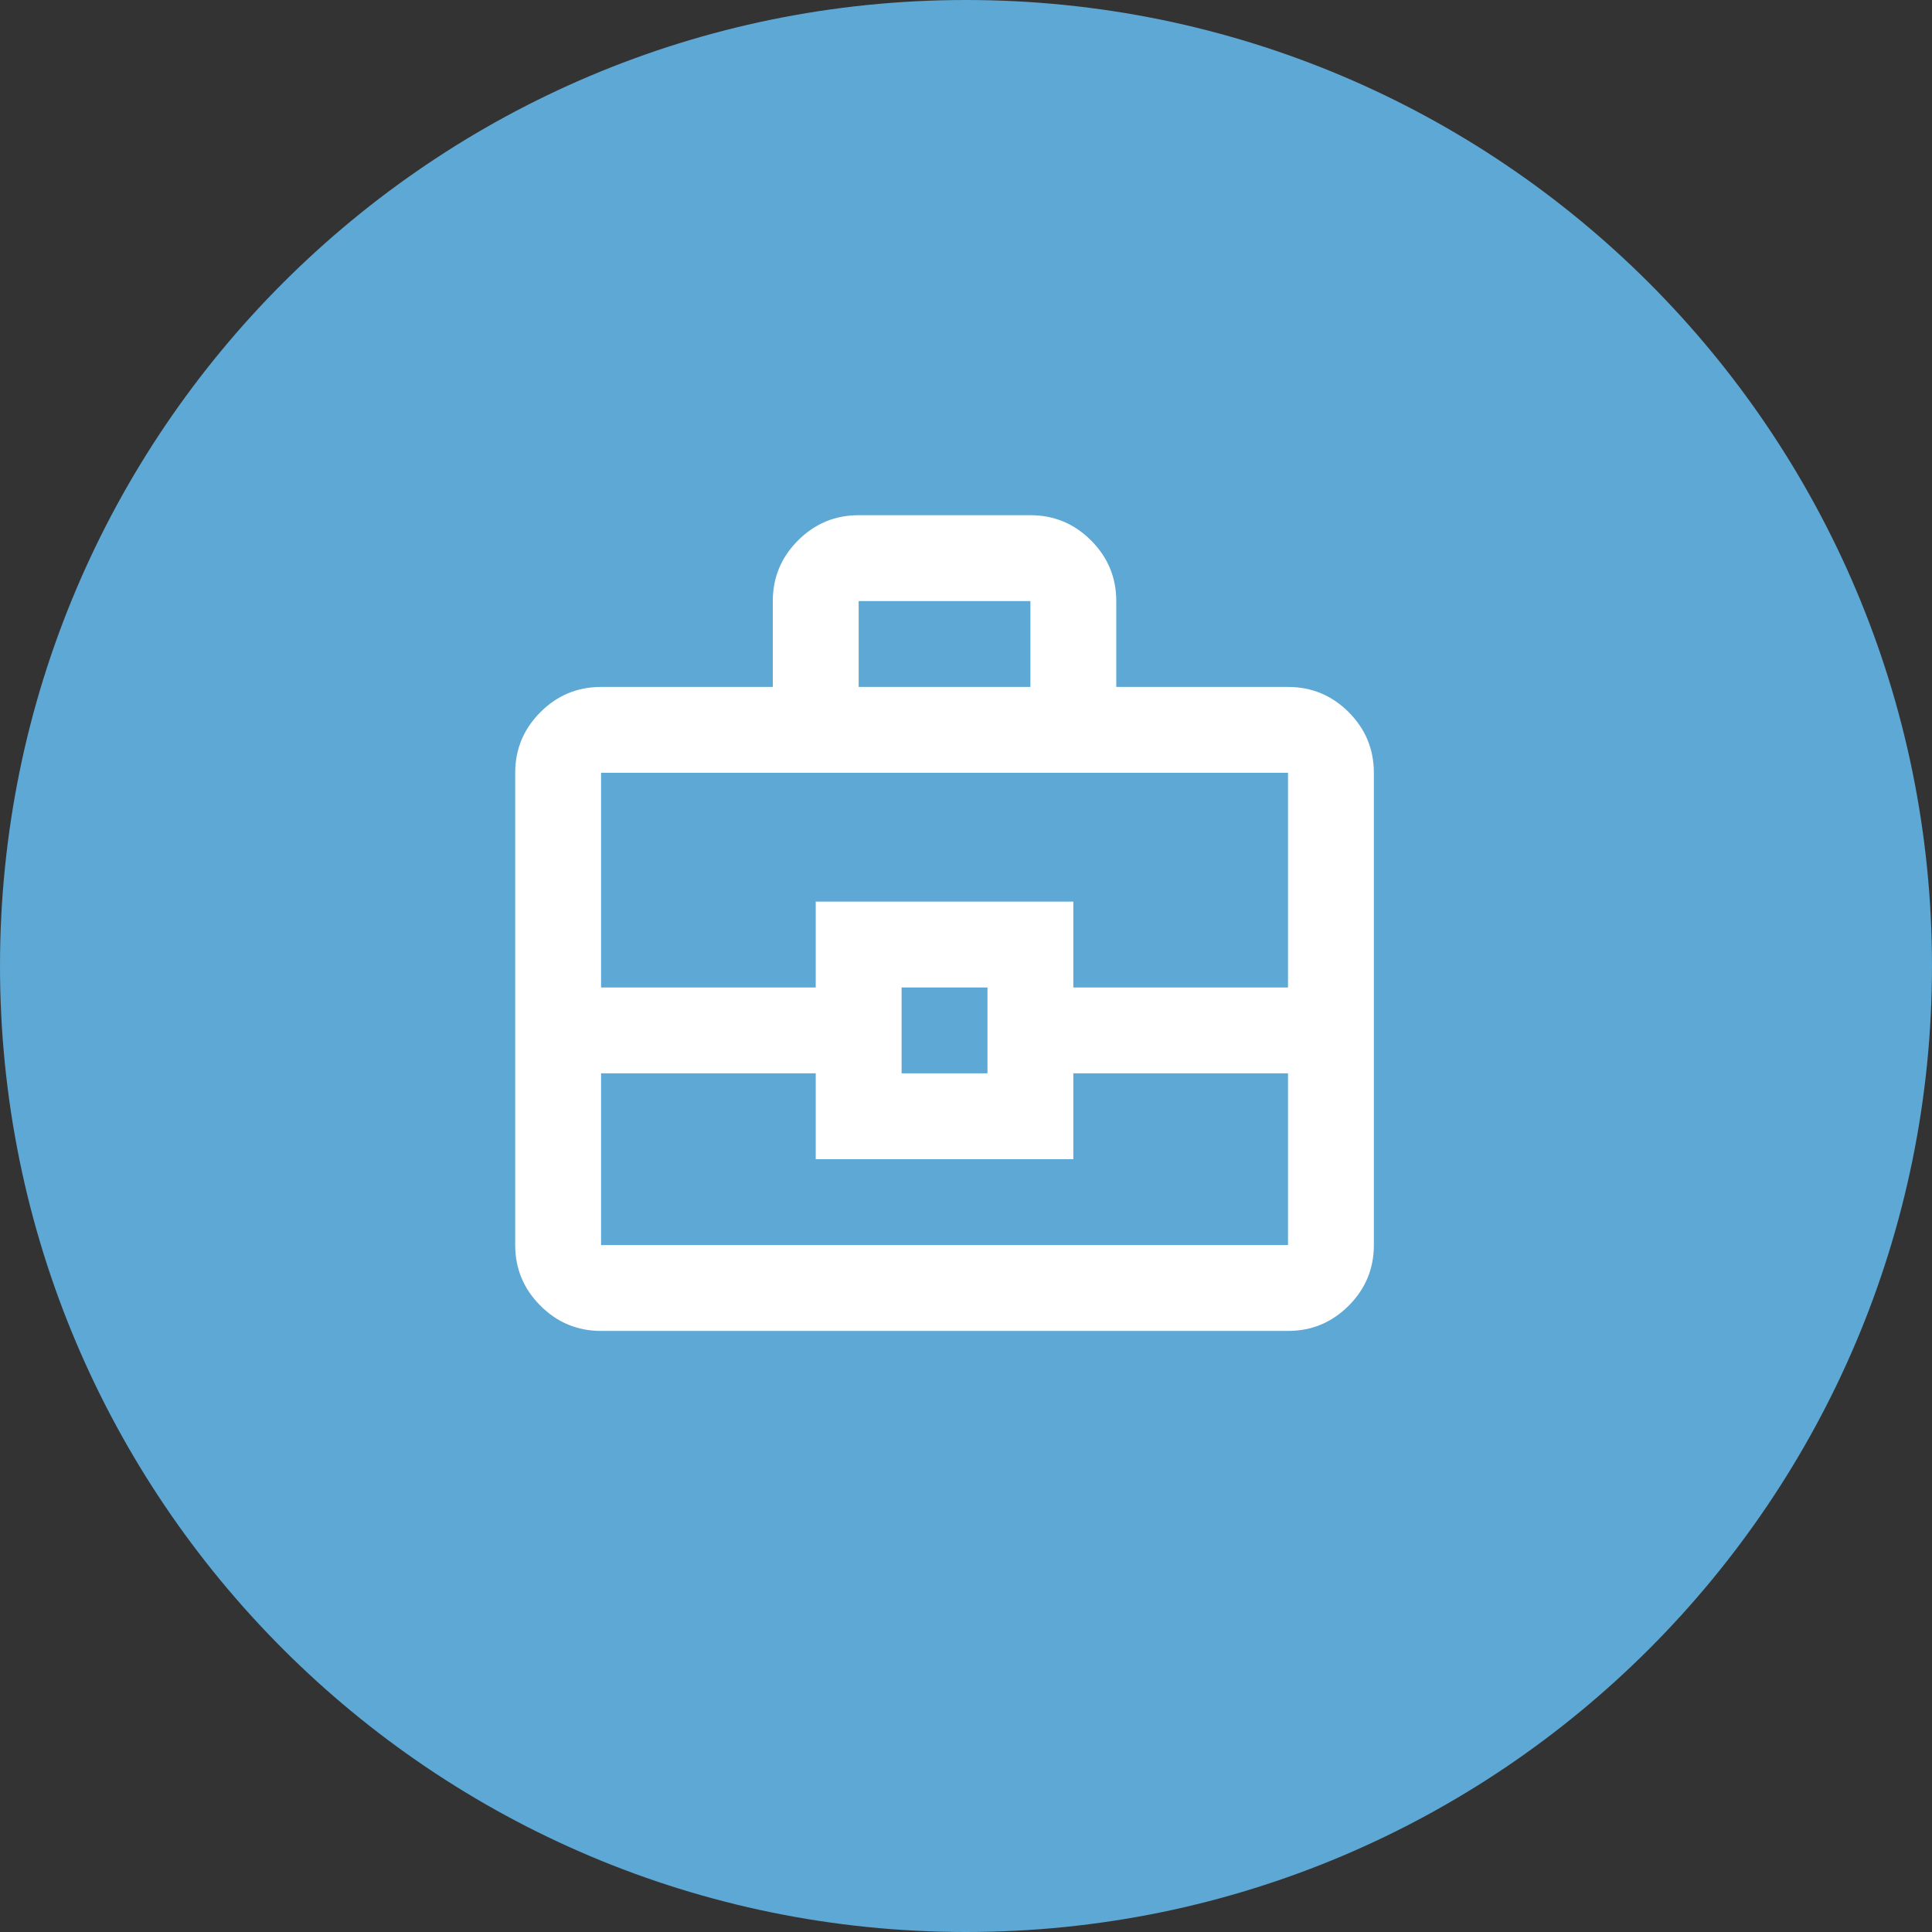 <svg xmlns="http://www.w3.org/2000/svg" width="45" height="45" viewBox="0 0 45 45" fill="none"><rect x="0" y="0" width="45" height="45" fill="#333333" stroke="none"/><g clip-path="url(#clip0_2_6)"><path d="M22.5 45C34.926 45 45 34.926 45 22.5C45 10.074 34.926 0 22.5 0C10.074 0 0 10.074 0 22.5C0 34.926 10.074 45 22.5 45Z" fill="#5DA8D4"></path><path d="M14 31C13.45 31 12.979 30.804 12.588 30.413C12.196 30.021 12 29.55 12 29V18C12 17.45 12.196 16.979 12.588 16.587C12.979 16.196 13.45 16 14 16H18V14C18 13.45 18.196 12.979 18.587 12.588C18.979 12.196 19.45 12 20 12H24C24.55 12 25.021 12.196 25.413 12.588C25.804 12.979 26 13.45 26 14V16H30C30.55 16 31.021 16.196 31.413 16.587C31.804 16.979 32 17.45 32 18V29C32 29.55 31.804 30.021 31.413 30.413C31.021 30.804 30.55 31 30 31H14ZM20 16H24V14H20V16ZM30 25H25V27H19V25H14V29H30V25ZM21 25H23V23H21V25ZM14 23H19V21H25V23H30V18H14V23Z" fill="white"></path></g><defs><clipPath id="clip0_2_6"><rect width="45" height="45" fill="white"></rect></clipPath></defs></svg>
